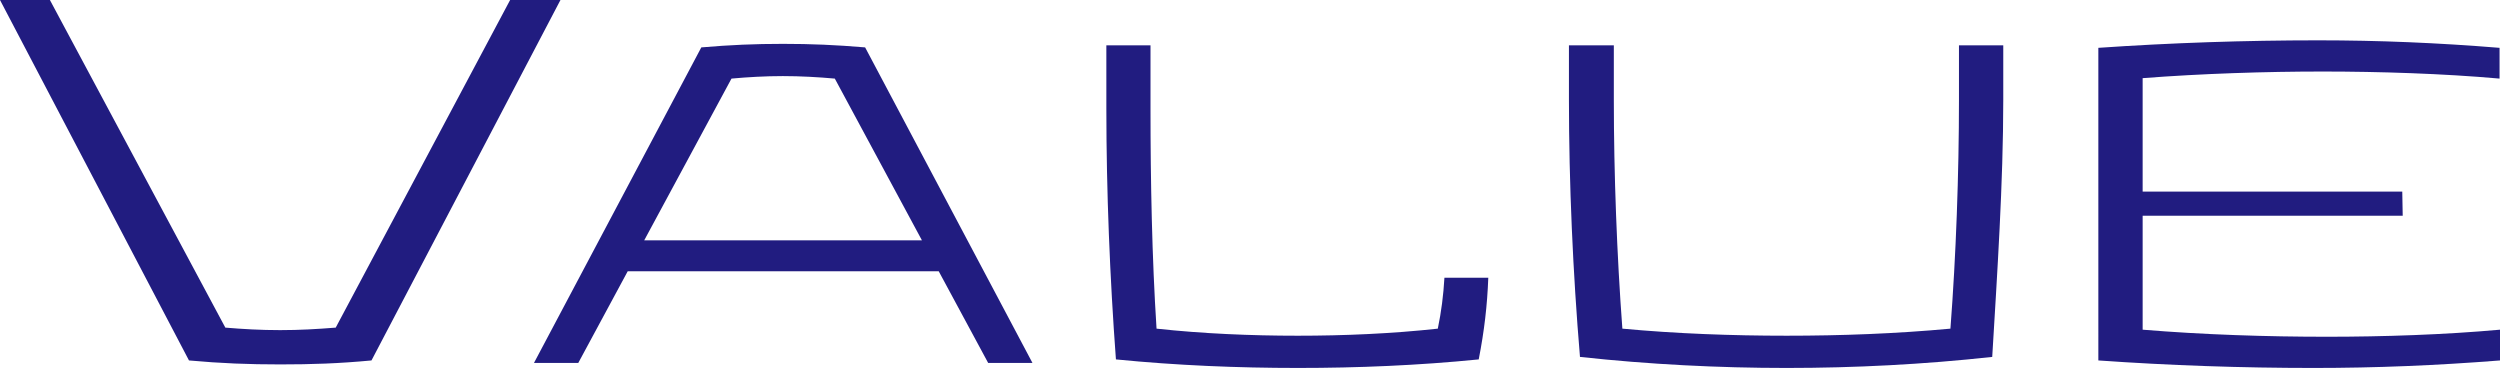 <?xml version="1.0" encoding="UTF-8"?><svg id="_レイヤー_2" xmlns="http://www.w3.org/2000/svg" width="169.86" height="25" viewBox="0 0 169.86 25"><defs><style>.cls-1{fill:#211c80;}</style></defs><g id="_デザイン文字"><path class="cls-1" d="M22.81,22.26L34.66,0h3.42l-12.84,24.49c-2.23.21-4.08.27-6.2.27s-4.01-.07-6.2-.27L0,0h3.39l11.92,22.26c1.2.1,2.4.17,3.73.17s2.5-.07,3.77-.17Z"/><path class="cls-1" d="M58.78,3.22l11.37,21.44h-3.01l-3.36-6.23h-21.13l-3.36,6.23h-3.01L47.65,3.22c1.99-.17,3.63-.24,5.55-.24s3.56.07,5.58.24ZM49.7,5.34l-5.93,10.99h18.87l-5.92-10.99c-1.1-.1-2.33-.17-3.53-.17s-2.4.07-3.49.17Z"/><path class="cls-1" d="M78.17,3.08v4.35c0,4.86.1,10.1.41,14.9,3.12.34,6.44.48,9.59.48s6.4-.14,9.52-.48c.24-1.16.38-2.26.45-3.46h2.98c-.07,1.88-.27,3.6-.65,5.55-4.11.41-8.22.58-12.29.58s-8.22-.17-12.36-.58c-.41-5.51-.65-11.44-.65-16.99V3.08h3.01Z"/><path class="cls-1" d="M107.35,24.25c-.48-5.69-.75-11.82-.75-17.47v-3.7h3.05v3.7c0,5.03.21,10.58.58,15.55,3.63.34,7.47.48,11.16.48s7.47-.14,11.13-.48c.38-4.97.58-10.51.58-15.55v-3.7h3.01v3.7c0,5.65-.41,11.78-.75,17.47-4.66.51-9.35.75-13.97.75s-9.35-.24-14.04-.75Z"/><path class="cls-1" d="M163.25,14.66h-17.67v7.74c4.11.34,8.46.48,12.53.48,3.8,0,8.01-.14,11.75-.48v2.09c-4.32.34-8.43.51-12.67.51-4.86,0-9.79-.17-14.62-.51V3.25c4.93-.34,10-.51,14.93-.51,4.14,0,8.15.17,12.33.51v2.09c-3.8-.34-8.19-.48-12.02-.48s-8.22.14-12.23.45v7.71h17.64l.03,1.64Z"/></g></svg>